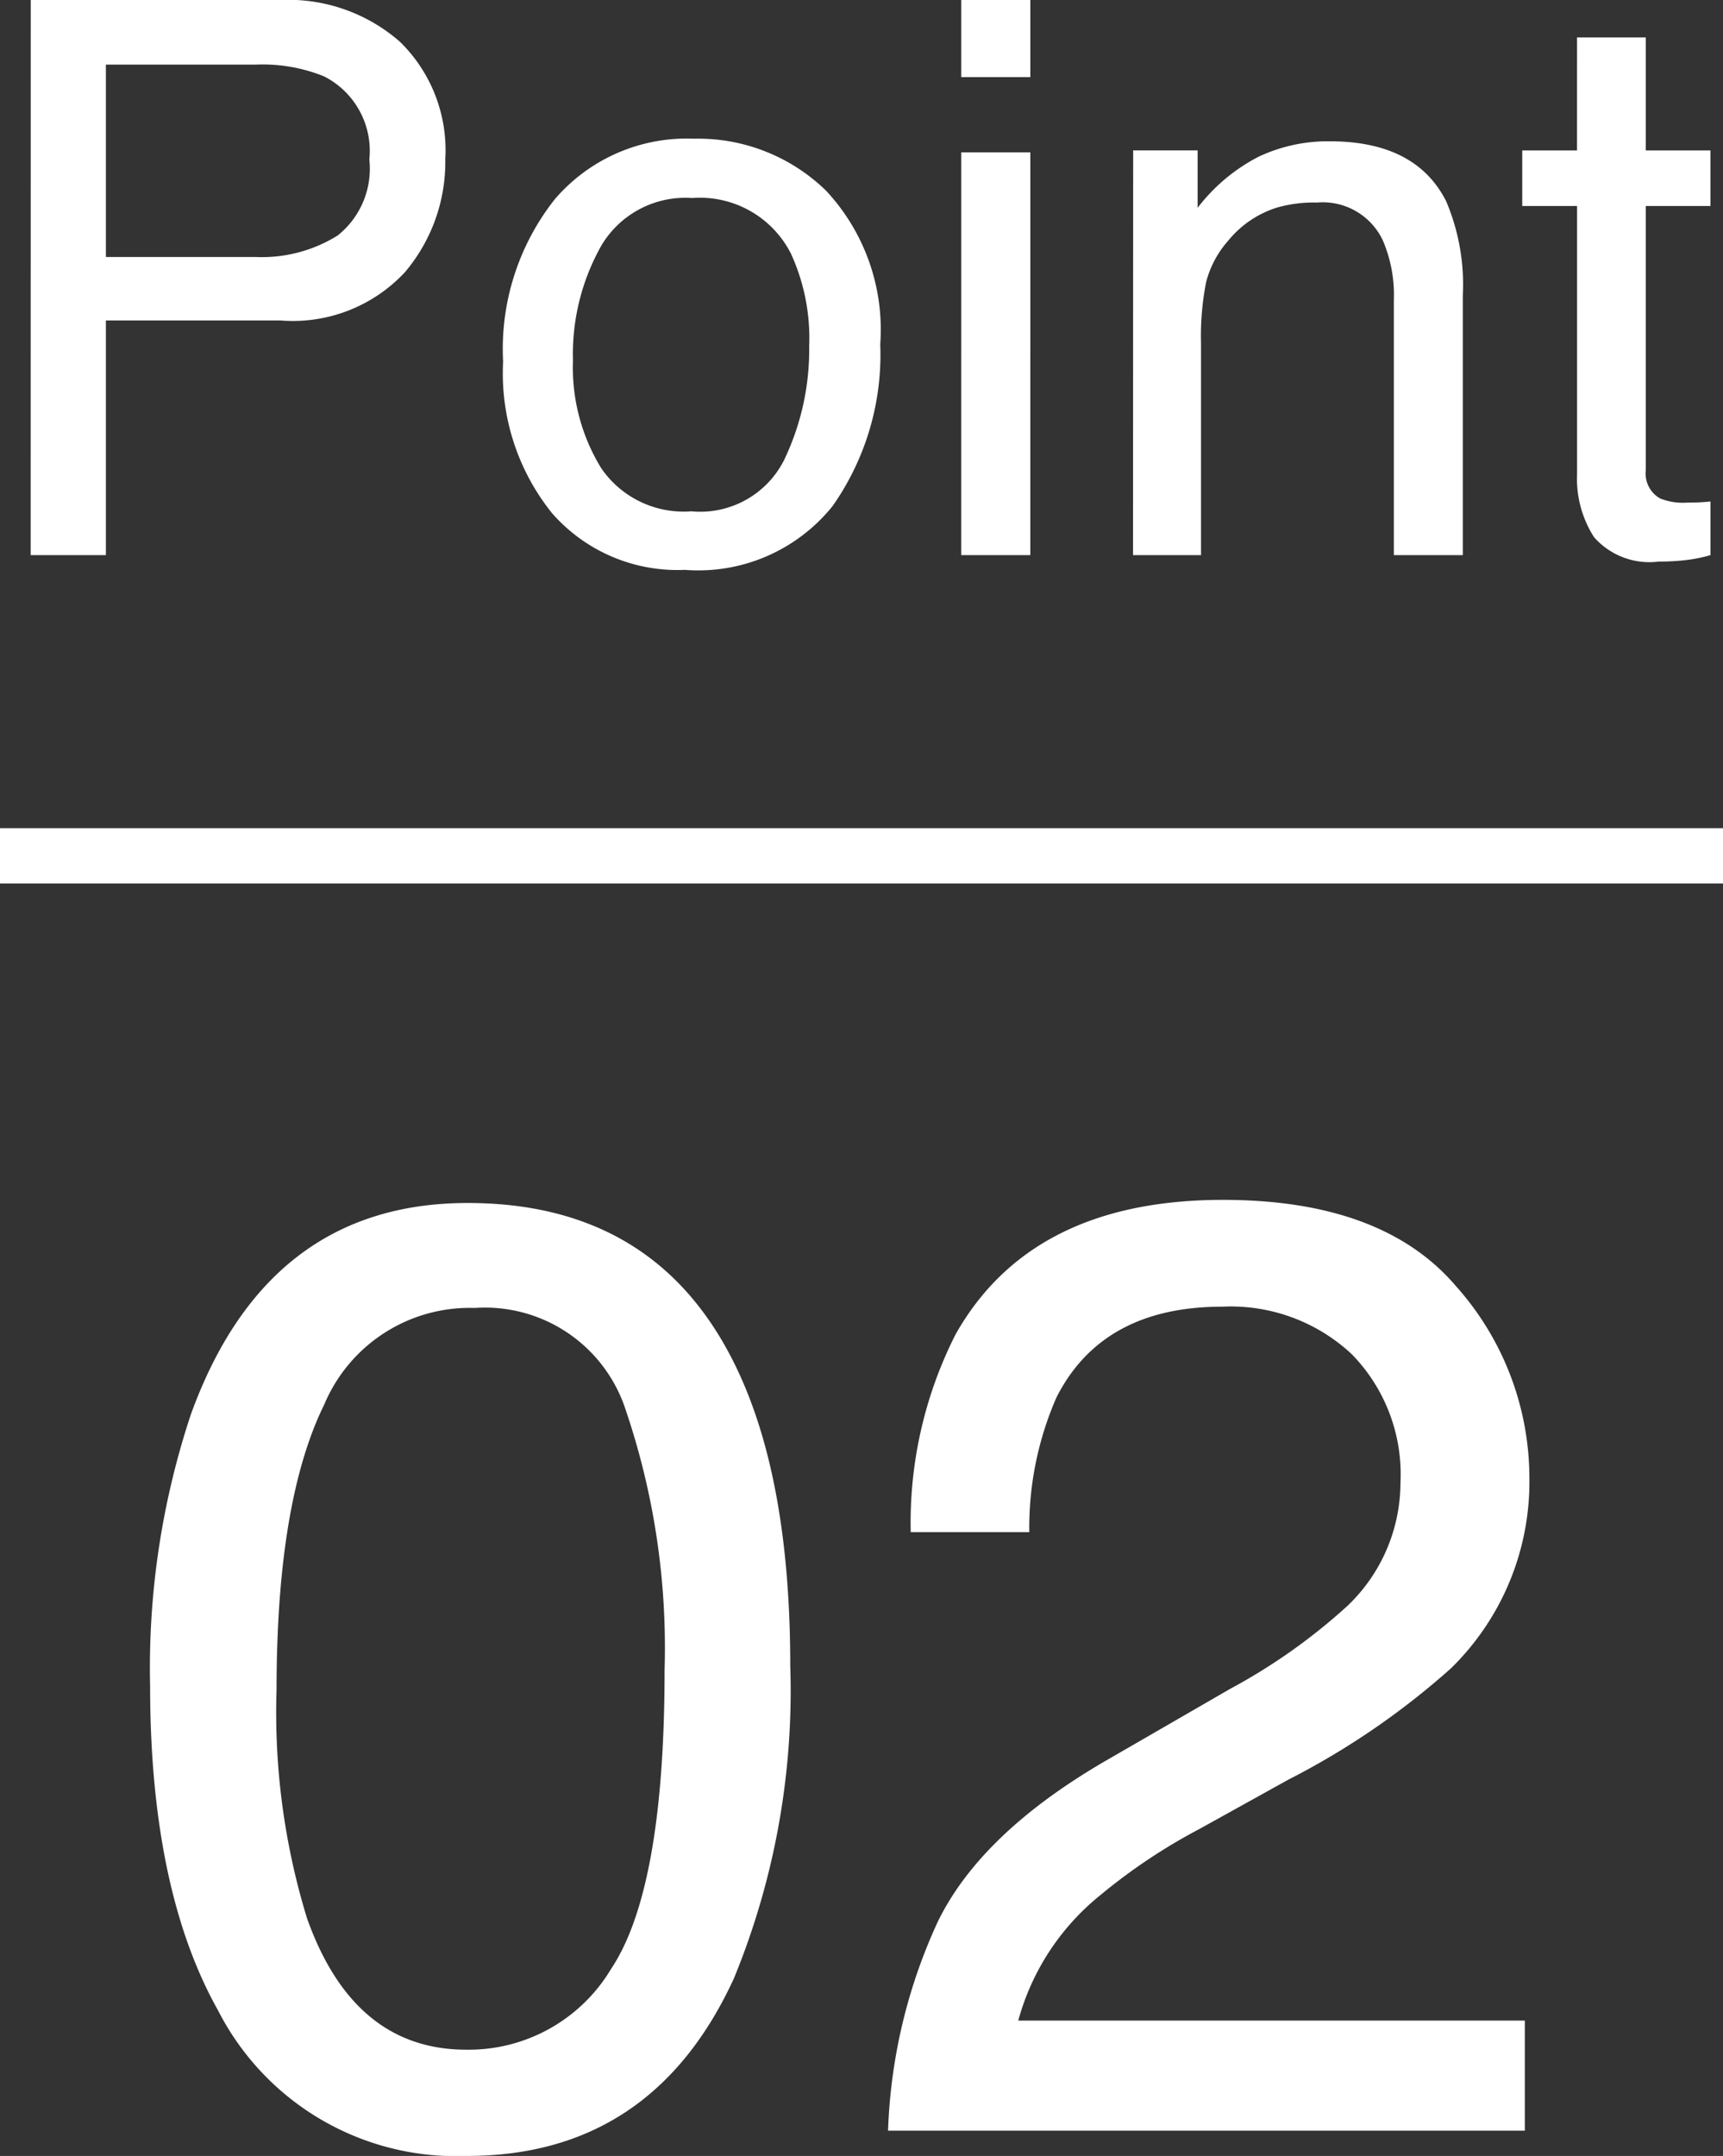 <svg xmlns="http://www.w3.org/2000/svg" width="62.34" height="77.998" viewBox="0 0 62.34 77.998">
  <rect x="0" y="0" width="62.34" height="77.998" fill="#333333" stroke="none"/>
  <g id="img-title-h3-point2" transform="translate(-204.369 -5184.916)">
    <path id="パス_1856" data-name="パス 1856" d="M-29.518-20.084h9.037a6.126,6.126,0,0,1,4.32,1.511,5.482,5.482,0,0,1,1.641,4.245,6.172,6.172,0,0,1-1.463,4.095,5.543,5.543,0,0,1-4.5,1.743H-26.8V0h-2.721Zm12.25,5.77a3.022,3.022,0,0,0-1.641-3.008,5.924,5.924,0,0,0-2.475-.424H-26.8v6.959h5.414a5.174,5.174,0,0,0,2.974-.779A3.088,3.088,0,0,0-17.268-14.314ZM-5.619-1.586A3.394,3.394,0,0,0-2.263-3.438a9.229,9.229,0,0,0,.909-4.122A7.339,7.339,0,0,0-2.01-10.9,3.692,3.692,0,0,0-5.592-12.92,3.532,3.532,0,0,0-8.873-11.2,7.985,7.985,0,0,0-9.9-7.041a6.946,6.946,0,0,0,1.025,3.9A3.612,3.612,0,0,0-5.619-1.586Zm.1-13.48A6.63,6.63,0,0,1-.738-13.18,7.368,7.368,0,0,1,1.217-7.629,9.523,9.523,0,0,1-.506-1.777,6.232,6.232,0,0,1-5.852.533a6.035,6.035,0,0,1-4.8-2.044A8.073,8.073,0,0,1-12.428-7a8.734,8.734,0,0,1,1.873-5.879A6.286,6.286,0,0,1-5.523-15.066Zm9.666.492h2.5V0h-2.5Zm0-5.51h2.5v2.789h-2.5Zm6.221,5.441H12.7v2.078a6.557,6.557,0,0,1,2.2-1.846,5.87,5.87,0,0,1,2.584-.561q3.117,0,4.211,2.174a7.719,7.719,0,0,1,.6,3.4V0H19.8V-9.229a5,5,0,0,0-.4-2.16,2.4,2.4,0,0,0-2.379-1.367,4.844,4.844,0,0,0-1.436.178,3.7,3.7,0,0,0-1.777,1.2,3.622,3.622,0,0,0-.8,1.5,10.077,10.077,0,0,0-.185,2.208V0H10.363ZM26.428-18.73h2.488v4.088h2.338v2.01H28.916v9.557a1.034,1.034,0,0,0,.52,1.025,2.208,2.208,0,0,0,.957.15q.178,0,.383-.007t.479-.034V0a5.494,5.494,0,0,1-.882.178,8.384,8.384,0,0,1-.991.055,2.671,2.671,0,0,1-2.338-.882,3.919,3.919,0,0,1-.615-2.29v-9.693H24.445v-2.01h1.982Z" transform="translate(235 5205)" fill="#fff"/>
    <path id="パス_1854" data-name="パス 1854" d="M-13.711-33.562q6.516,0,9.422,5.367,2.25,4.148,2.25,11.367A27.372,27.372,0,0,1-4.078-5.508Q-7.031.914-13.734.914a9.669,9.669,0,0,1-9-5.25Q-25.2-8.719-25.2-16.1a29.07,29.07,0,0,1,1.477-9.82Q-20.953-33.562-13.711-33.562ZM-13.758-2.93A6,6,0,0,0-8.531-5.836q1.945-2.906,1.945-10.828a26.753,26.753,0,0,0-1.406-9.41,5.351,5.351,0,0,0-5.461-3.691,5.709,5.709,0,0,0-5.449,3.5q-1.723,3.5-1.723,10.324a25.353,25.353,0,0,0,1.1,8.25Q-17.836-2.93-13.758-2.93ZM1.5,0A19.574,19.574,0,0,1,3.293-7.547q1.559-3.211,6.082-5.836l4.5-2.6a21.186,21.186,0,0,0,4.242-3,6.163,6.163,0,0,0,1.922-4.453,6.216,6.216,0,0,0-1.758-4.652,6.408,6.408,0,0,0-4.687-1.723q-4.336,0-6,3.281a11.747,11.747,0,0,0-.984,4.875H2.32A15.065,15.065,0,0,1,3.938-28.8q2.742-4.875,9.68-4.875,5.766,0,8.426,3.117a10.429,10.429,0,0,1,2.66,6.938,9.431,9.431,0,0,1-2.836,6.891A27.764,27.764,0,0,1,15.984-12.7l-3.211,1.781A20.8,20.8,0,0,0,9.164-8.508,8.793,8.793,0,0,0,6.211-3.984H24.539V0Z" transform="translate(235 5262)" fill="#fff"/>
    <path id="パス_1855" data-name="パス 1855" d="M0,0H62.34" transform="translate(204.369 5215.878)" fill="none" stroke="#fff" stroke-width="2"/>
  </g>
</svg>
